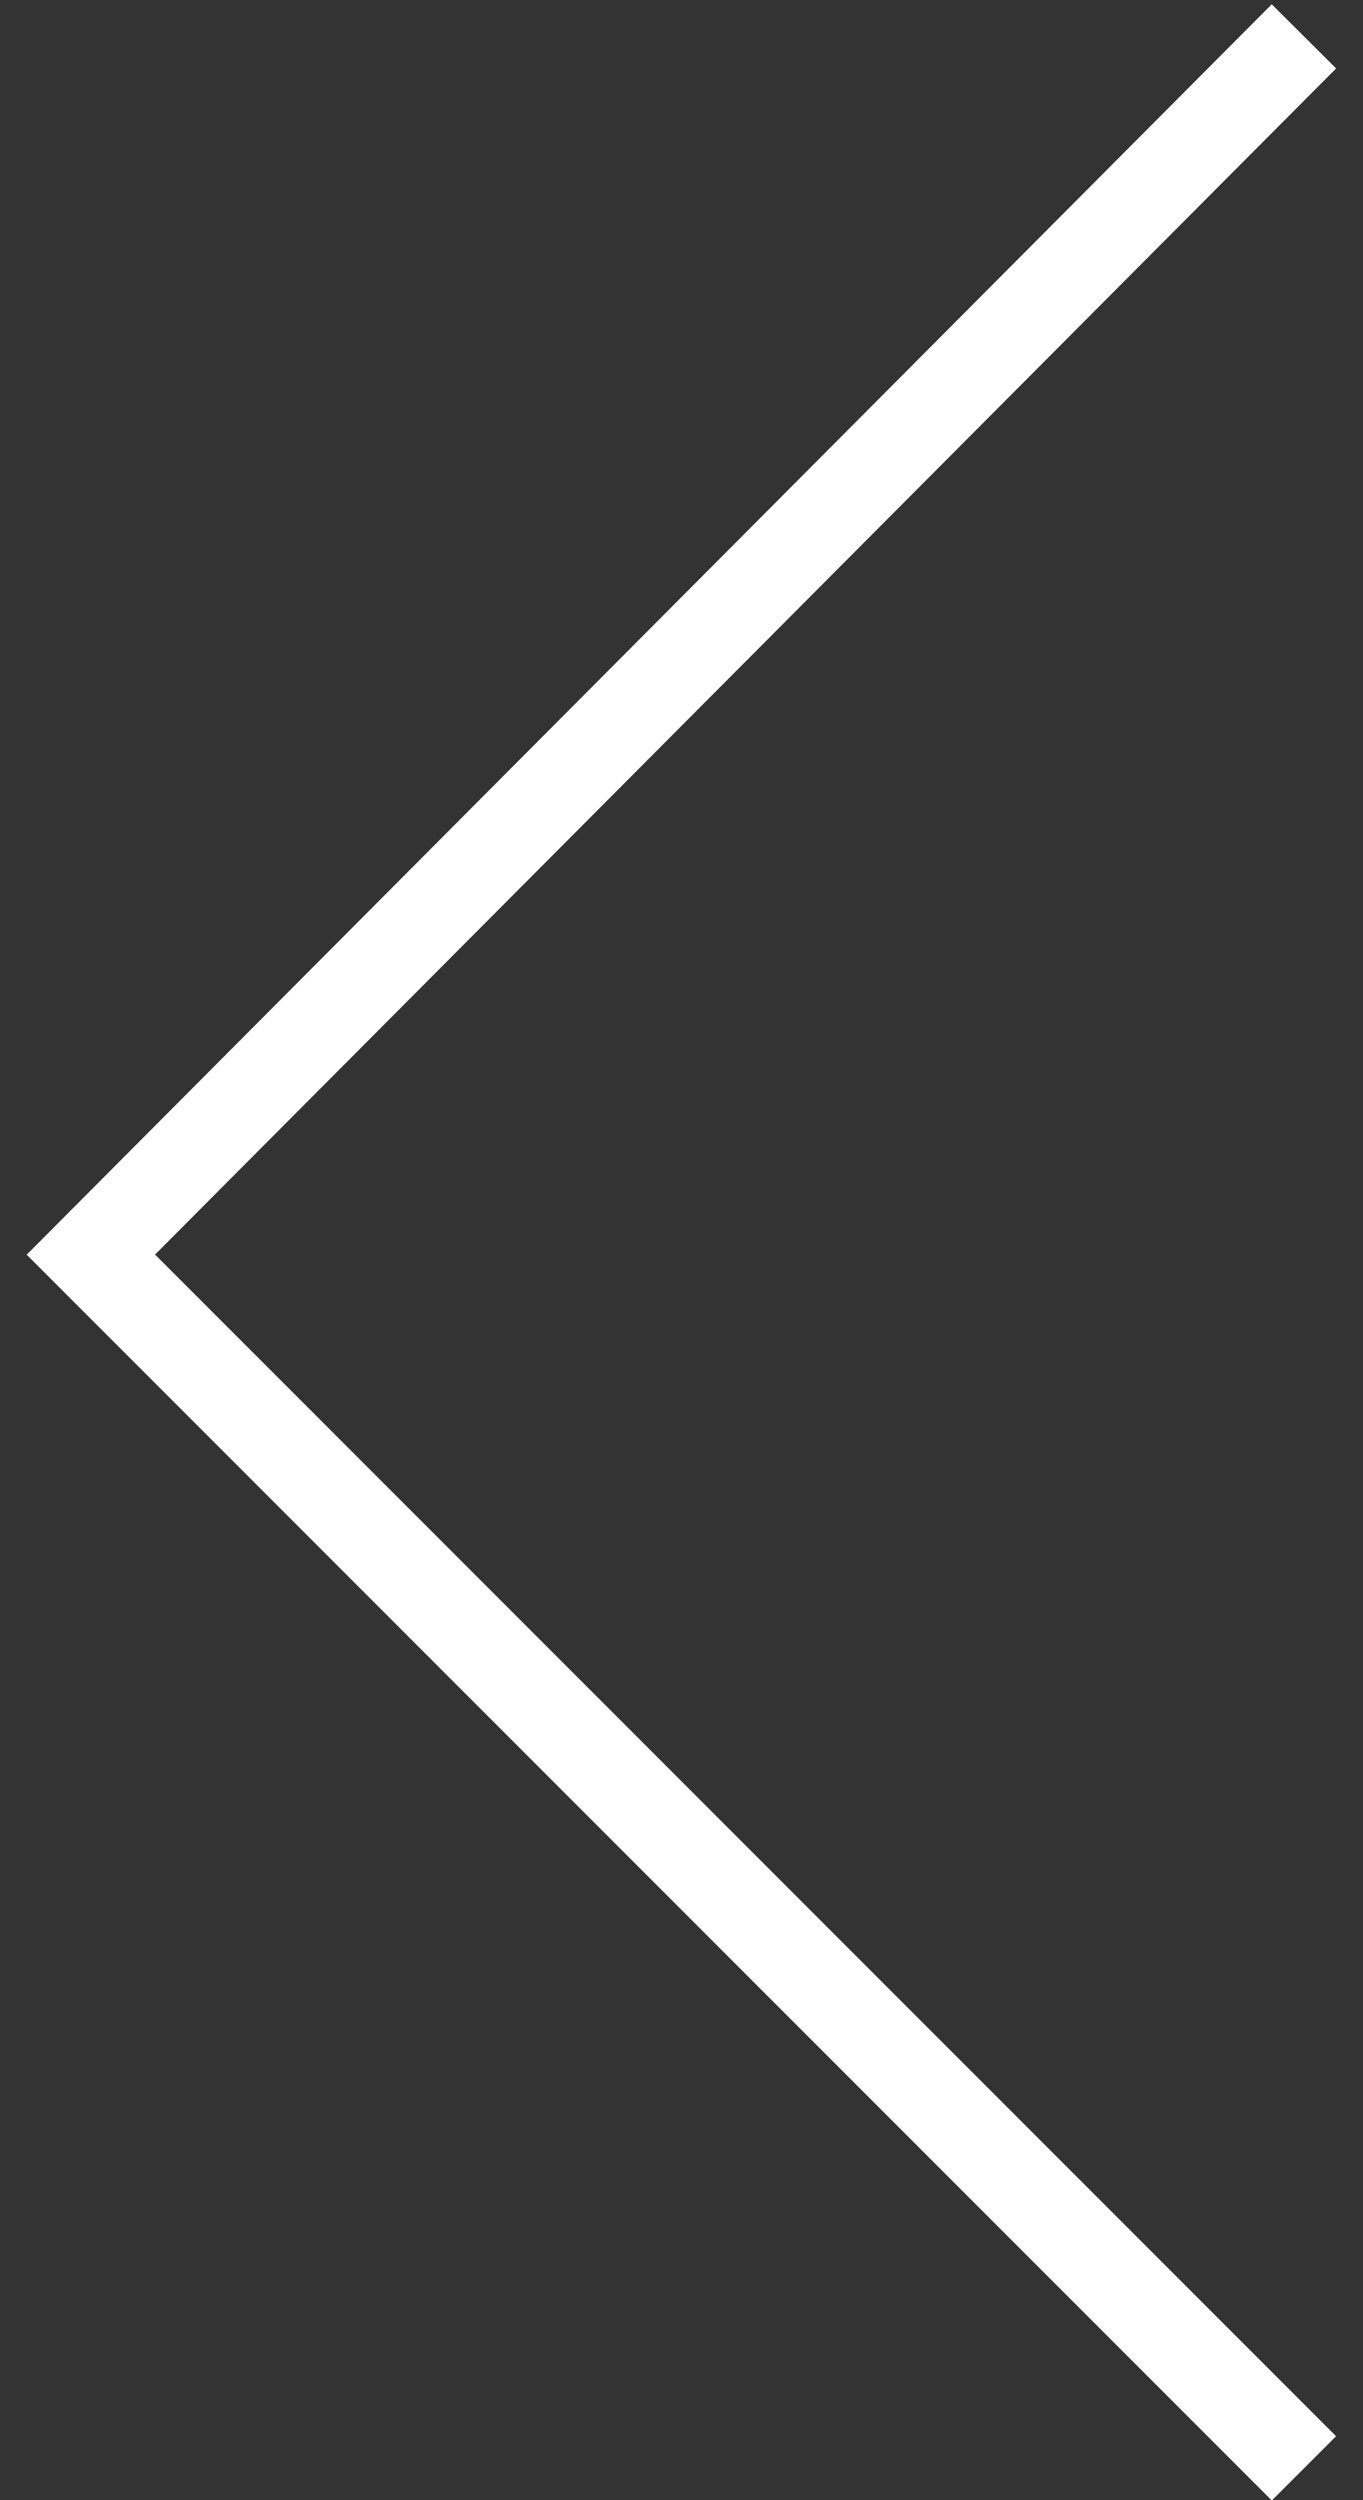 <svg xmlns="http://www.w3.org/2000/svg" viewBox="0 0 30 55" width="30" height="55"><rect x="0" y="0" width="30" height="55" fill="#333333" stroke="none"/><title>quote-icon</title><style>		.s0 { fill: none;stroke: #ffffff;stroke-width: 2 } 	</style><path id="Path 142" class="s0" d="m28.7 54.3l-26.7-26.7 26.7-26.8m1773.8 0l26.7 26.8-26.7 26.7"></path></svg>